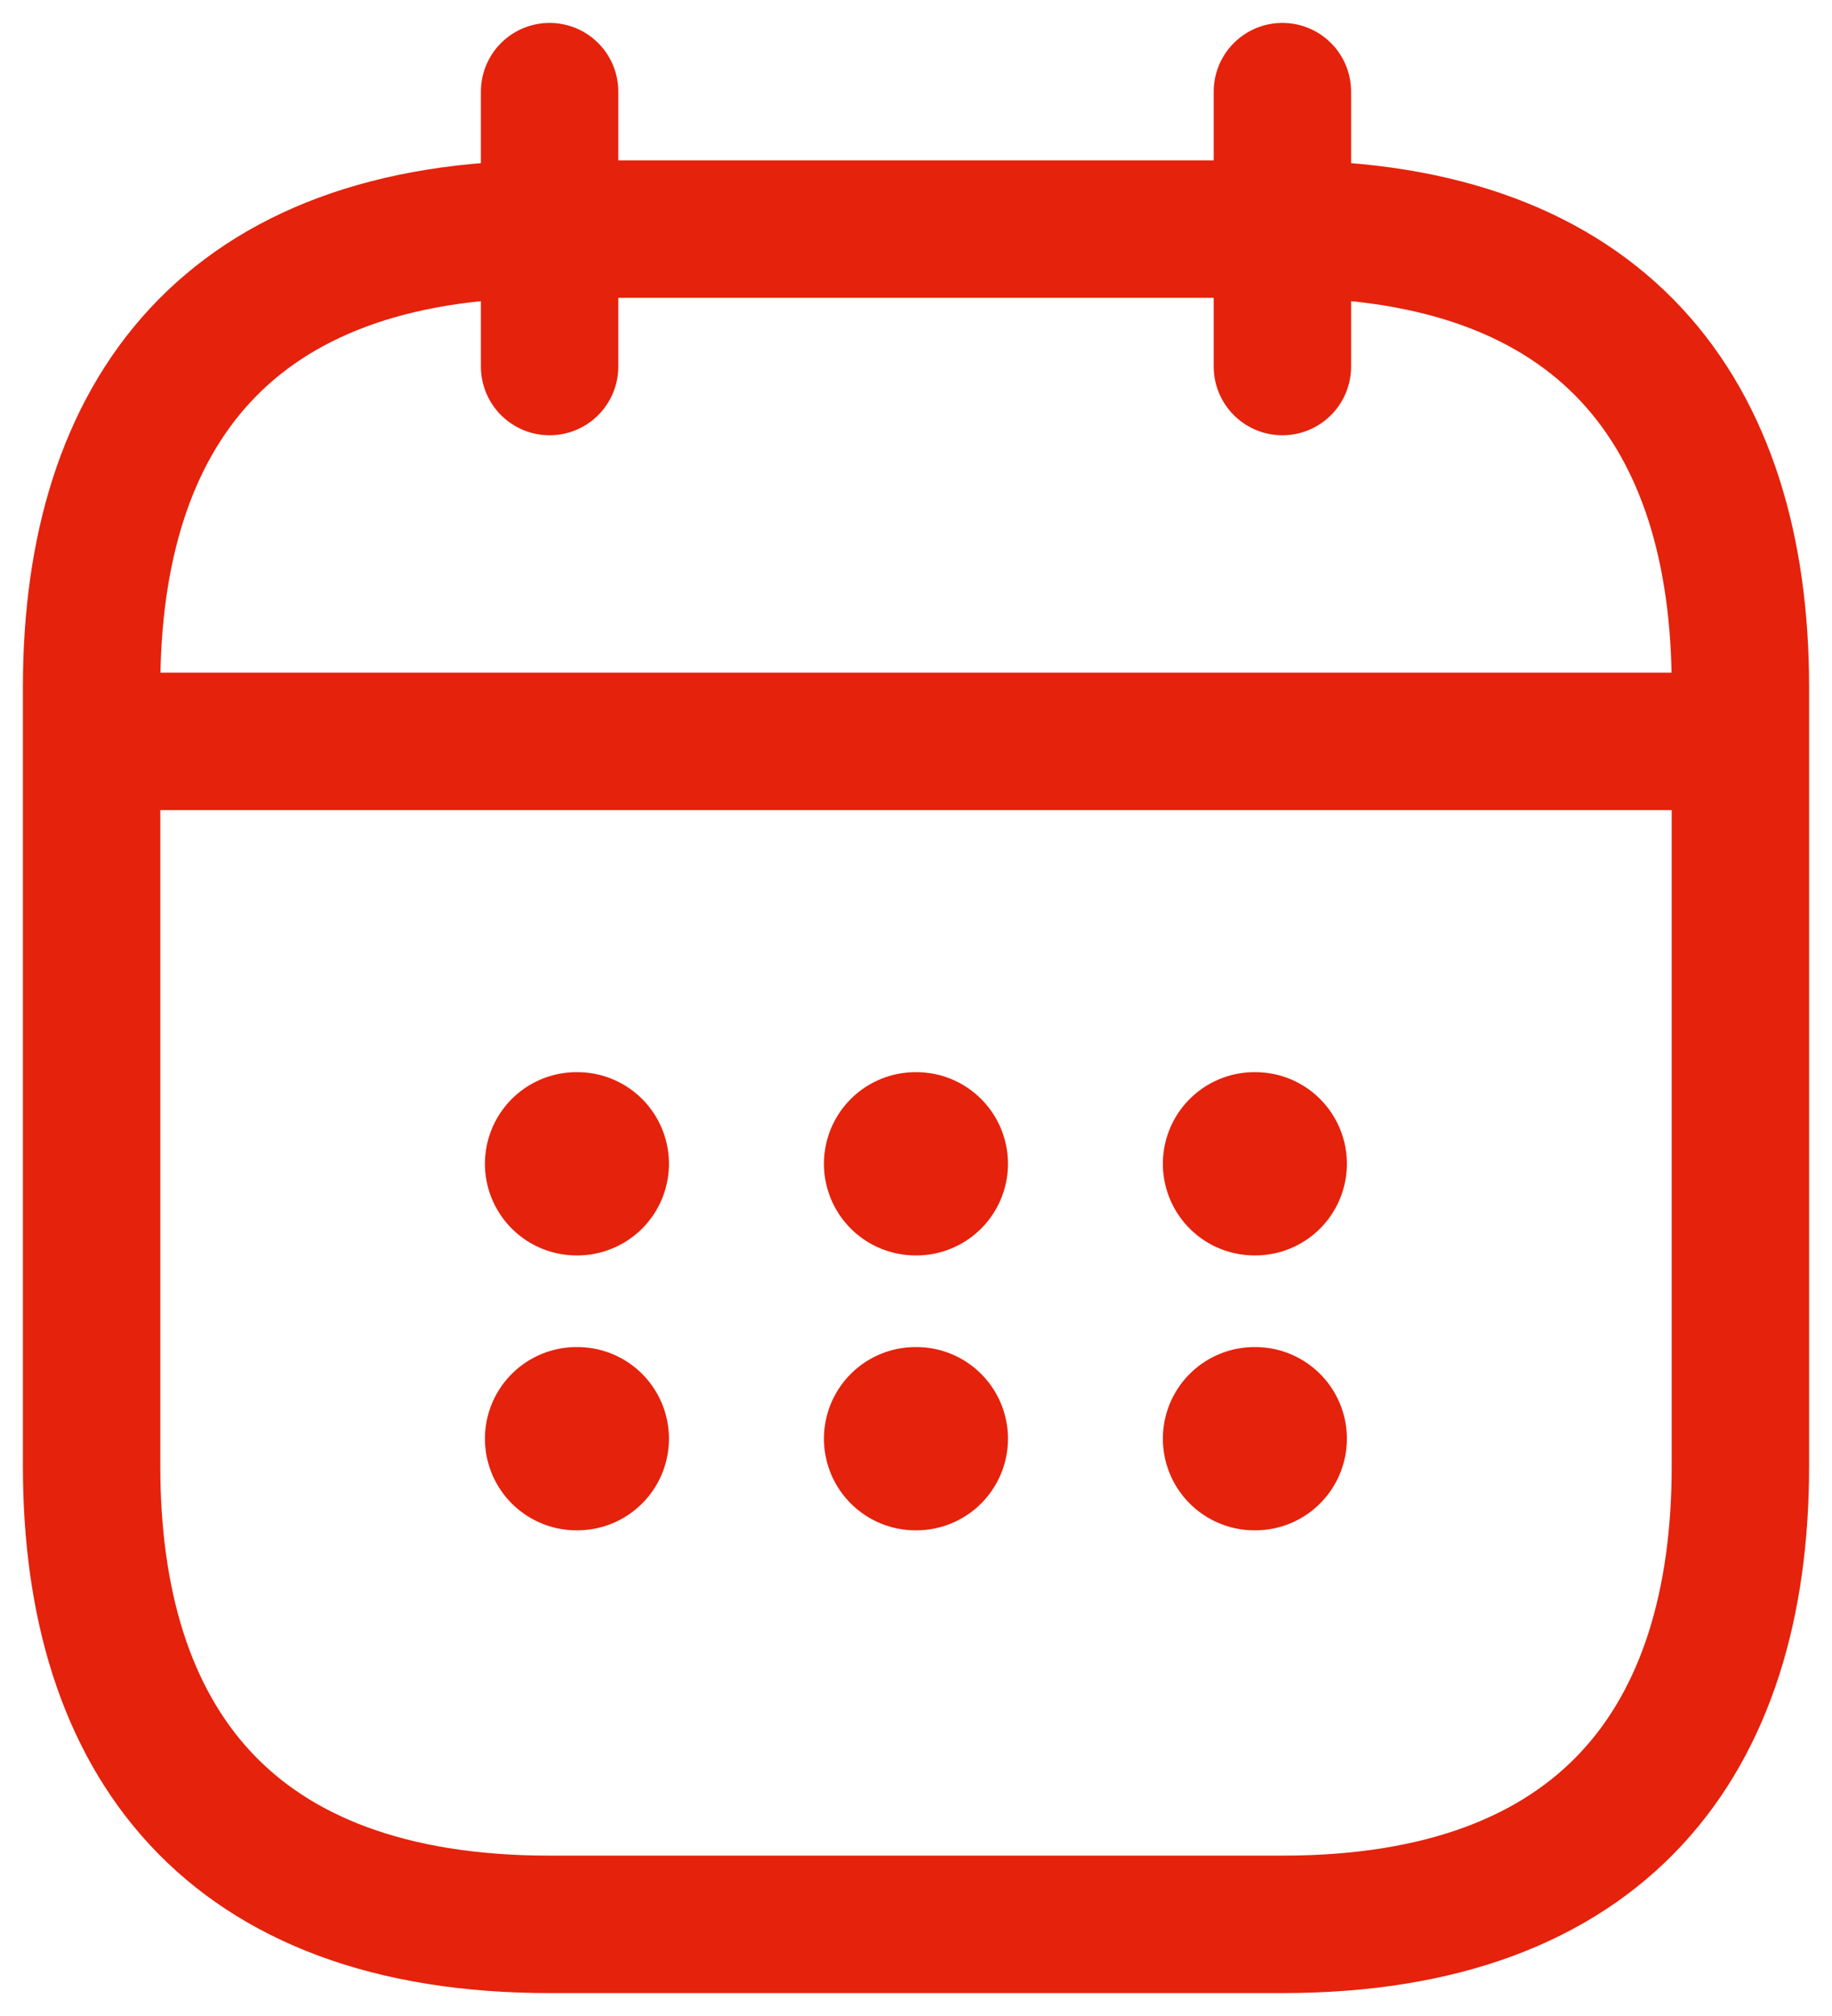 <?xml version="1.0" encoding="UTF-8"?>
<svg width="20px" height="22px" viewBox="0 0 20 22" version="1.1" xmlns="http://www.w3.org/2000/svg" xmlns:xlink="http://www.w3.org/1999/xlink">
    <title>delivery_time</title>
    <g id="Page-1" stroke="none" stroke-width="1" fill="none" fill-rule="evenodd">
        <g id="calendar" transform="translate(-2, -1)">
            <line x1="8" y1="2" x2="8" y2="5" id="Vector" stroke="#E5220C" stroke-width="1.5" stroke-linecap="round" stroke-linejoin="round" stroke-dasharray="0,0"></line>
            <line x1="16" y1="2" x2="16" y2="5" id="Vector" stroke="#E5220C" stroke-width="1.5" stroke-linecap="round" stroke-linejoin="round" stroke-dasharray="0,0"></line>
            <line x1="3.5" y1="9.09" x2="20.5" y2="9.09" id="Vector" stroke="#E5220C" stroke-width="1.5" stroke-linecap="round" stroke-linejoin="round" stroke-dasharray="0,0"></line>
            <path d="M21,17 C21,20 19.5,22 16,22 L8,22 C4.5,22 3,20 3,17 L3,8.5 C3,5.5 4.5,3.5 8,3.5 L16,3.5 C19.5,3.5 21,5.5 21,8.5 L21,17 Z" id="Vector" stroke="#E5220C" stroke-width="1.5" stroke-linecap="round" stroke-linejoin="round" stroke-dasharray="0,0" fill-rule="nonzero"></path>
            <path d="M24,0 L24,24 L0,24 L0,0 L24,0 Z" id="Vector" opacity="0"></path>
            <line x1="15.695" y1="13.7" x2="15.704" y2="13.7" id="Vector" stroke="#E5220C" stroke-width="2" stroke-linecap="round" stroke-linejoin="round" stroke-dasharray="0,0"></line>
            <line x1="15.695" y1="16.7" x2="15.704" y2="16.7" id="Vector" stroke="#E5220C" stroke-width="2" stroke-linecap="round" stroke-linejoin="round" stroke-dasharray="0,0"></line>
            <line x1="11.995" y1="13.7" x2="12.004" y2="13.7" id="Vector" stroke="#E5220C" stroke-width="2" stroke-linecap="round" stroke-linejoin="round" stroke-dasharray="0,0"></line>
            <line x1="11.995" y1="16.7" x2="12.004" y2="16.7" id="Vector" stroke="#E5220C" stroke-width="2" stroke-linecap="round" stroke-linejoin="round" stroke-dasharray="0,0"></line>
            <line x1="8.294" y1="13.7" x2="8.303" y2="13.7" id="Vector" stroke="#E5220C" stroke-width="2" stroke-linecap="round" stroke-linejoin="round" stroke-dasharray="0,0"></line>
            <line x1="8.294" y1="16.7" x2="8.303" y2="16.7" id="Vector" stroke="#E5220C" stroke-width="2" stroke-linecap="round" stroke-linejoin="round" stroke-dasharray="0,0"></line>
        </g>
    </g>
</svg>